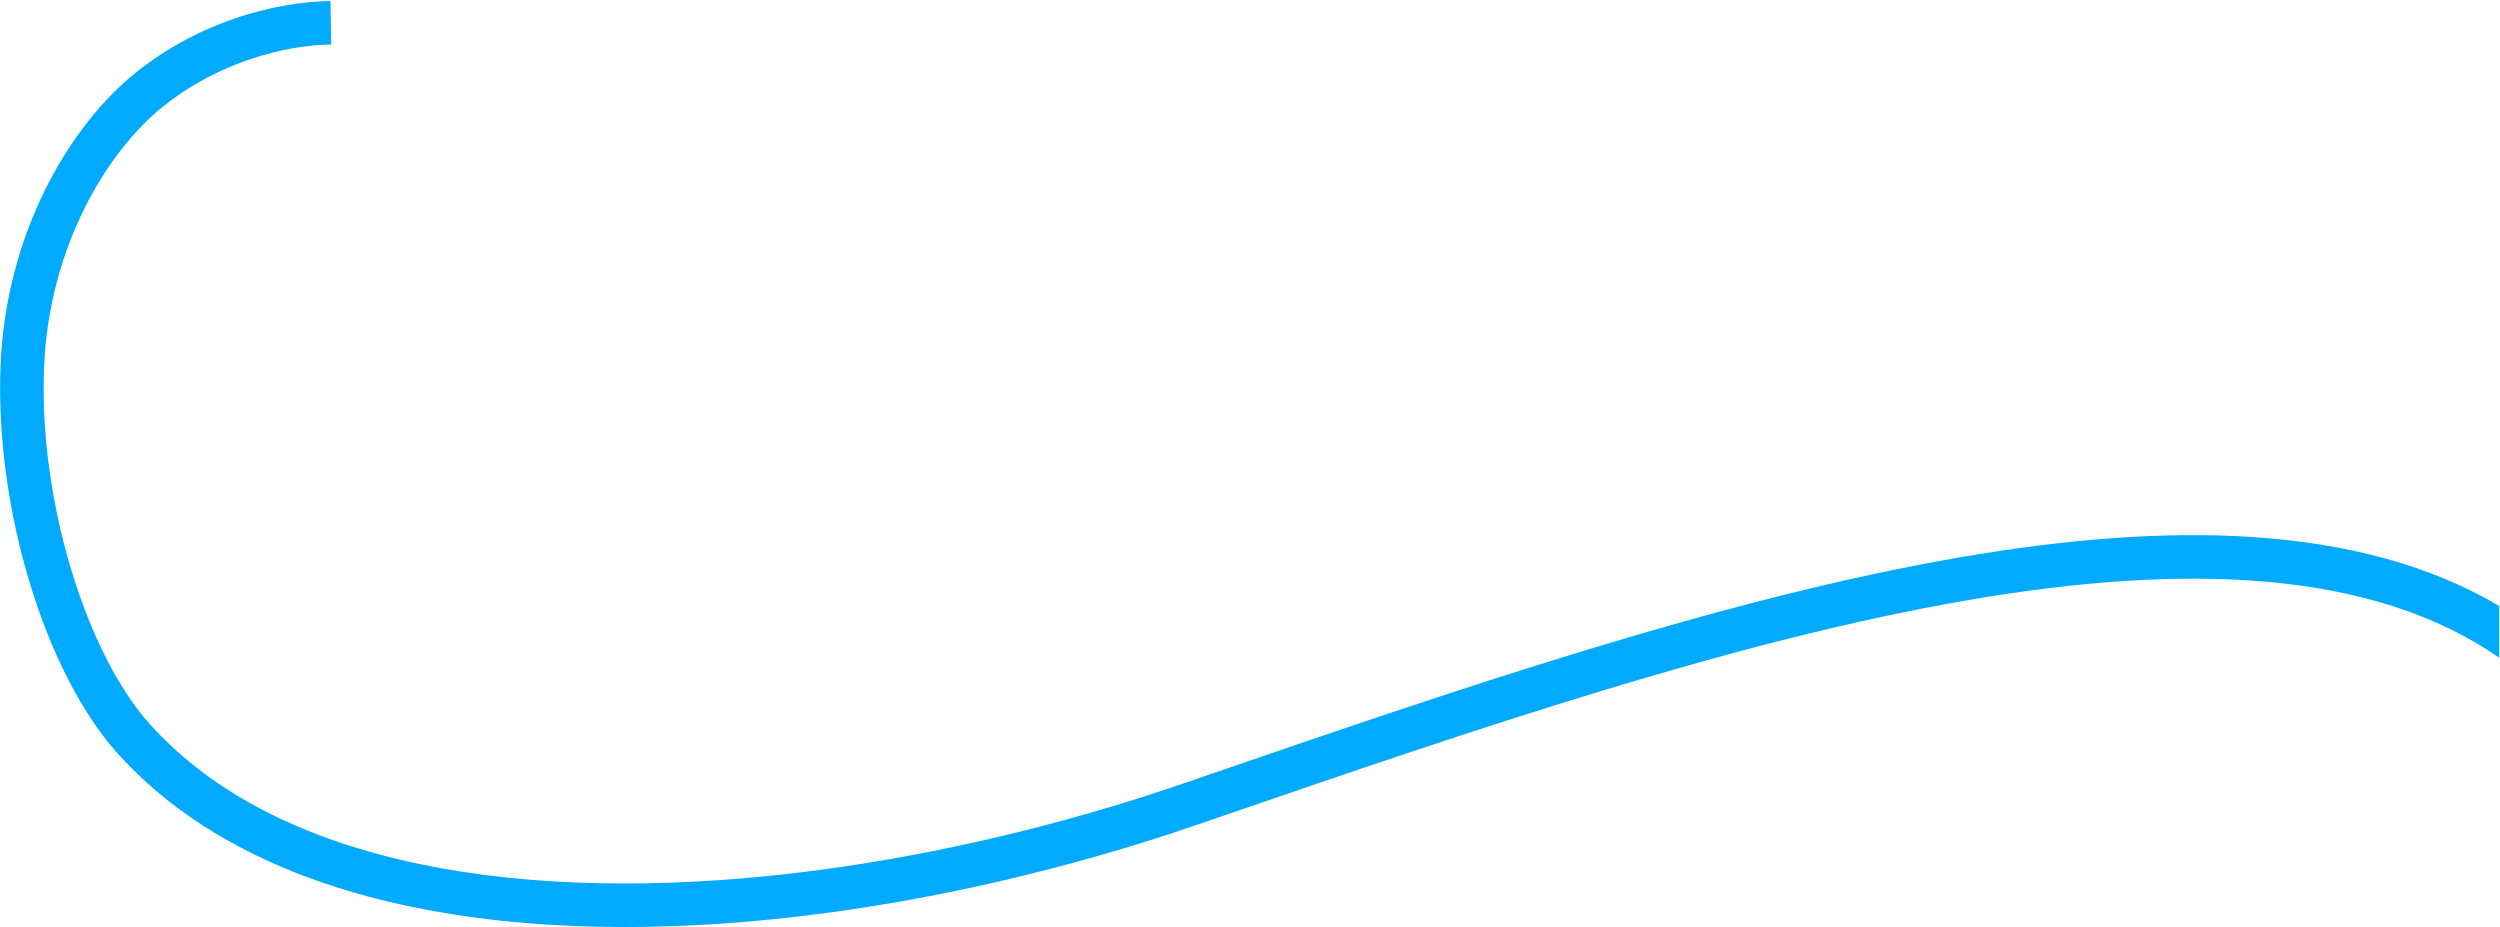 <?xml version="1.0" encoding="UTF-8"?> <svg xmlns="http://www.w3.org/2000/svg" width="1321" height="490" viewBox="0 0 1321 490" fill="none"><path fill-rule="evenodd" clip-rule="evenodd" d="M174.625 0.501C146.851 0.952 106.414 10.632 71.972 38.179C37.107 66.063 3.234 122.6 0.313 192.844C-2.843 268.761 23.997 355.911 62.368 398.361C100.536 440.587 154.995 466.115 217.097 479.086C341.037 504.971 499.019 481.632 632.327 435.877C637.051 434.256 641.786 432.629 646.531 431C777.441 386.04 916.006 338.451 1039.55 317.163C1154.85 297.296 1253.52 301.002 1320.59 347.531V320.21C1246.5 276.384 1145.1 275.636 1035.64 294.497C910.229 316.107 770.104 364.237 639.835 408.981L639.768 409.003C634.784 410.715 629.814 412.422 624.86 414.123C493.712 459.137 340.193 481.298 221.799 456.571C162.735 444.236 113.319 420.43 79.43 382.938C45.744 345.671 20.345 264.721 23.294 193.799C25.951 129.873 56.922 79.667 86.337 56.14C116.175 32.277 151.452 23.88 174.998 23.498L174.625 0.501Z" fill="#00AAFF"></path></svg> 